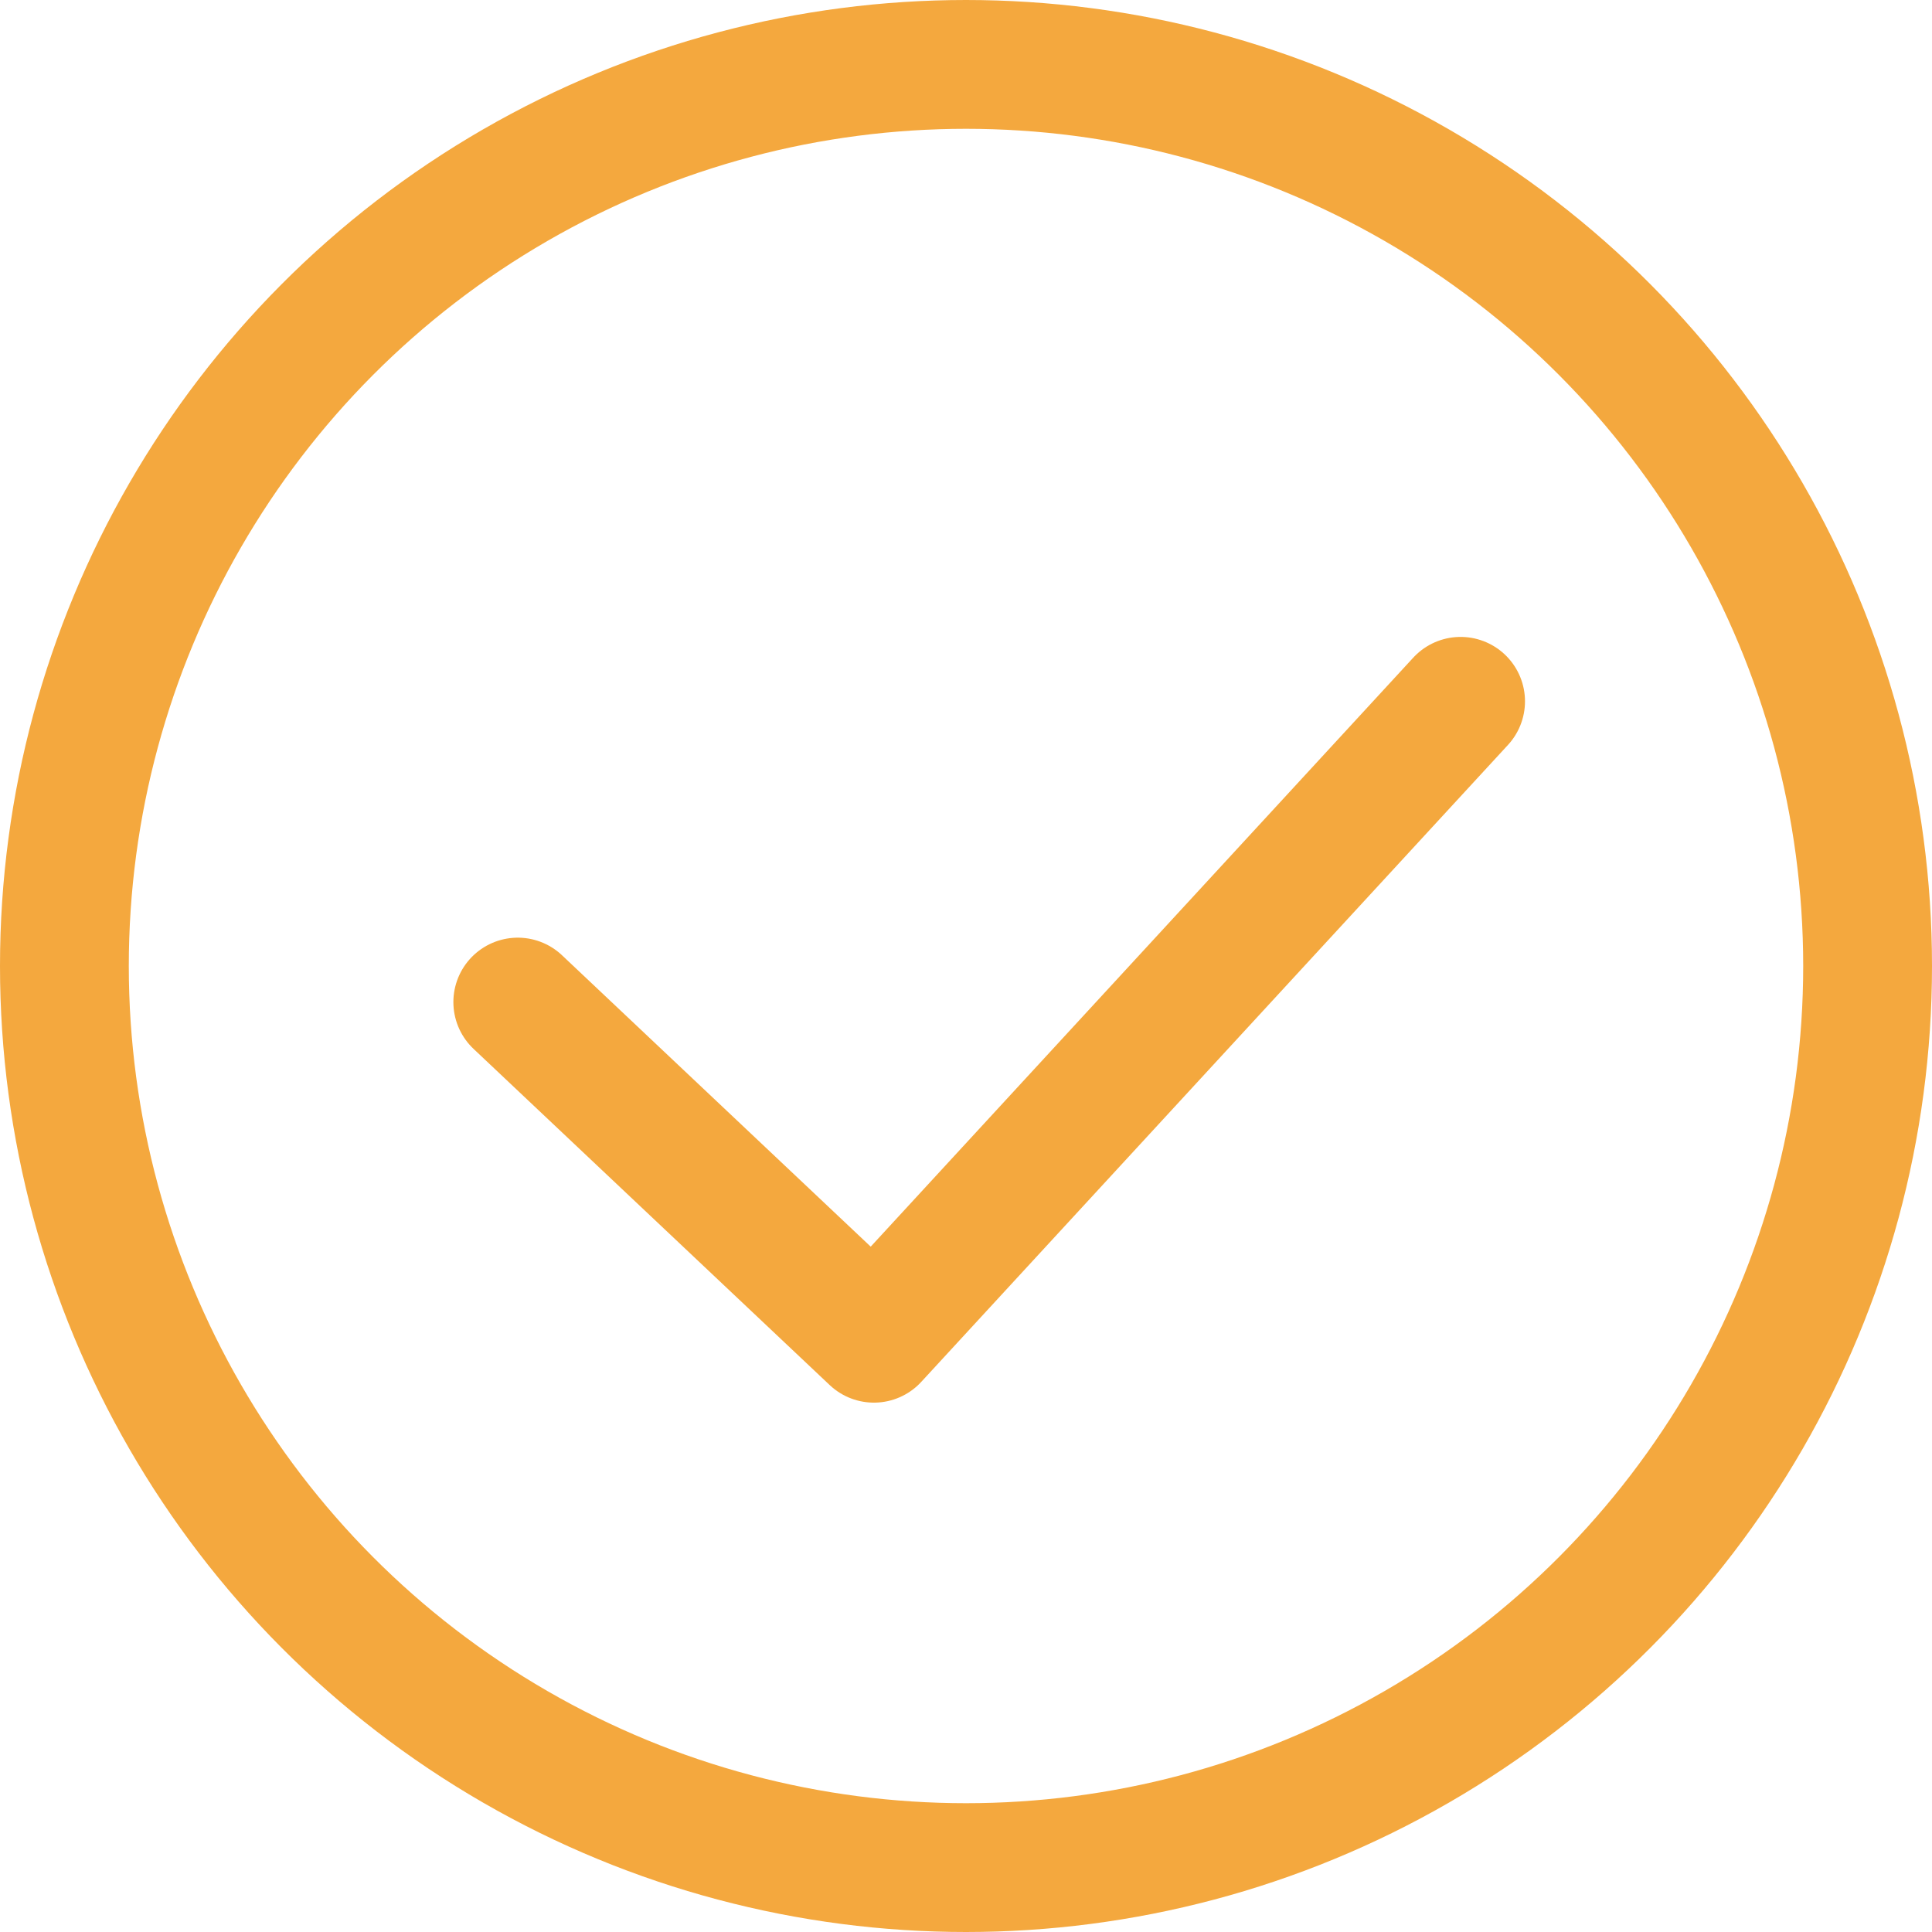 <?xml version="1.0" encoding="UTF-8"?> <svg xmlns="http://www.w3.org/2000/svg" id="Layer_2" data-name="Layer 2" viewBox="0 0 30 30"><defs><style> .cls-1 { fill: none; stroke: #f4a83e; stroke-linecap: round; stroke-linejoin: round; stroke-width: 2px; } </style></defs><g id="Layer_1-2" data-name="Layer 1"><g><circle class="cls-1" cx="15" cy="15" r="14"></circle><polyline class="cls-1" points="8.04 15.56 13.57 20.78 22.68 10.89"></polyline></g></g></svg> 
